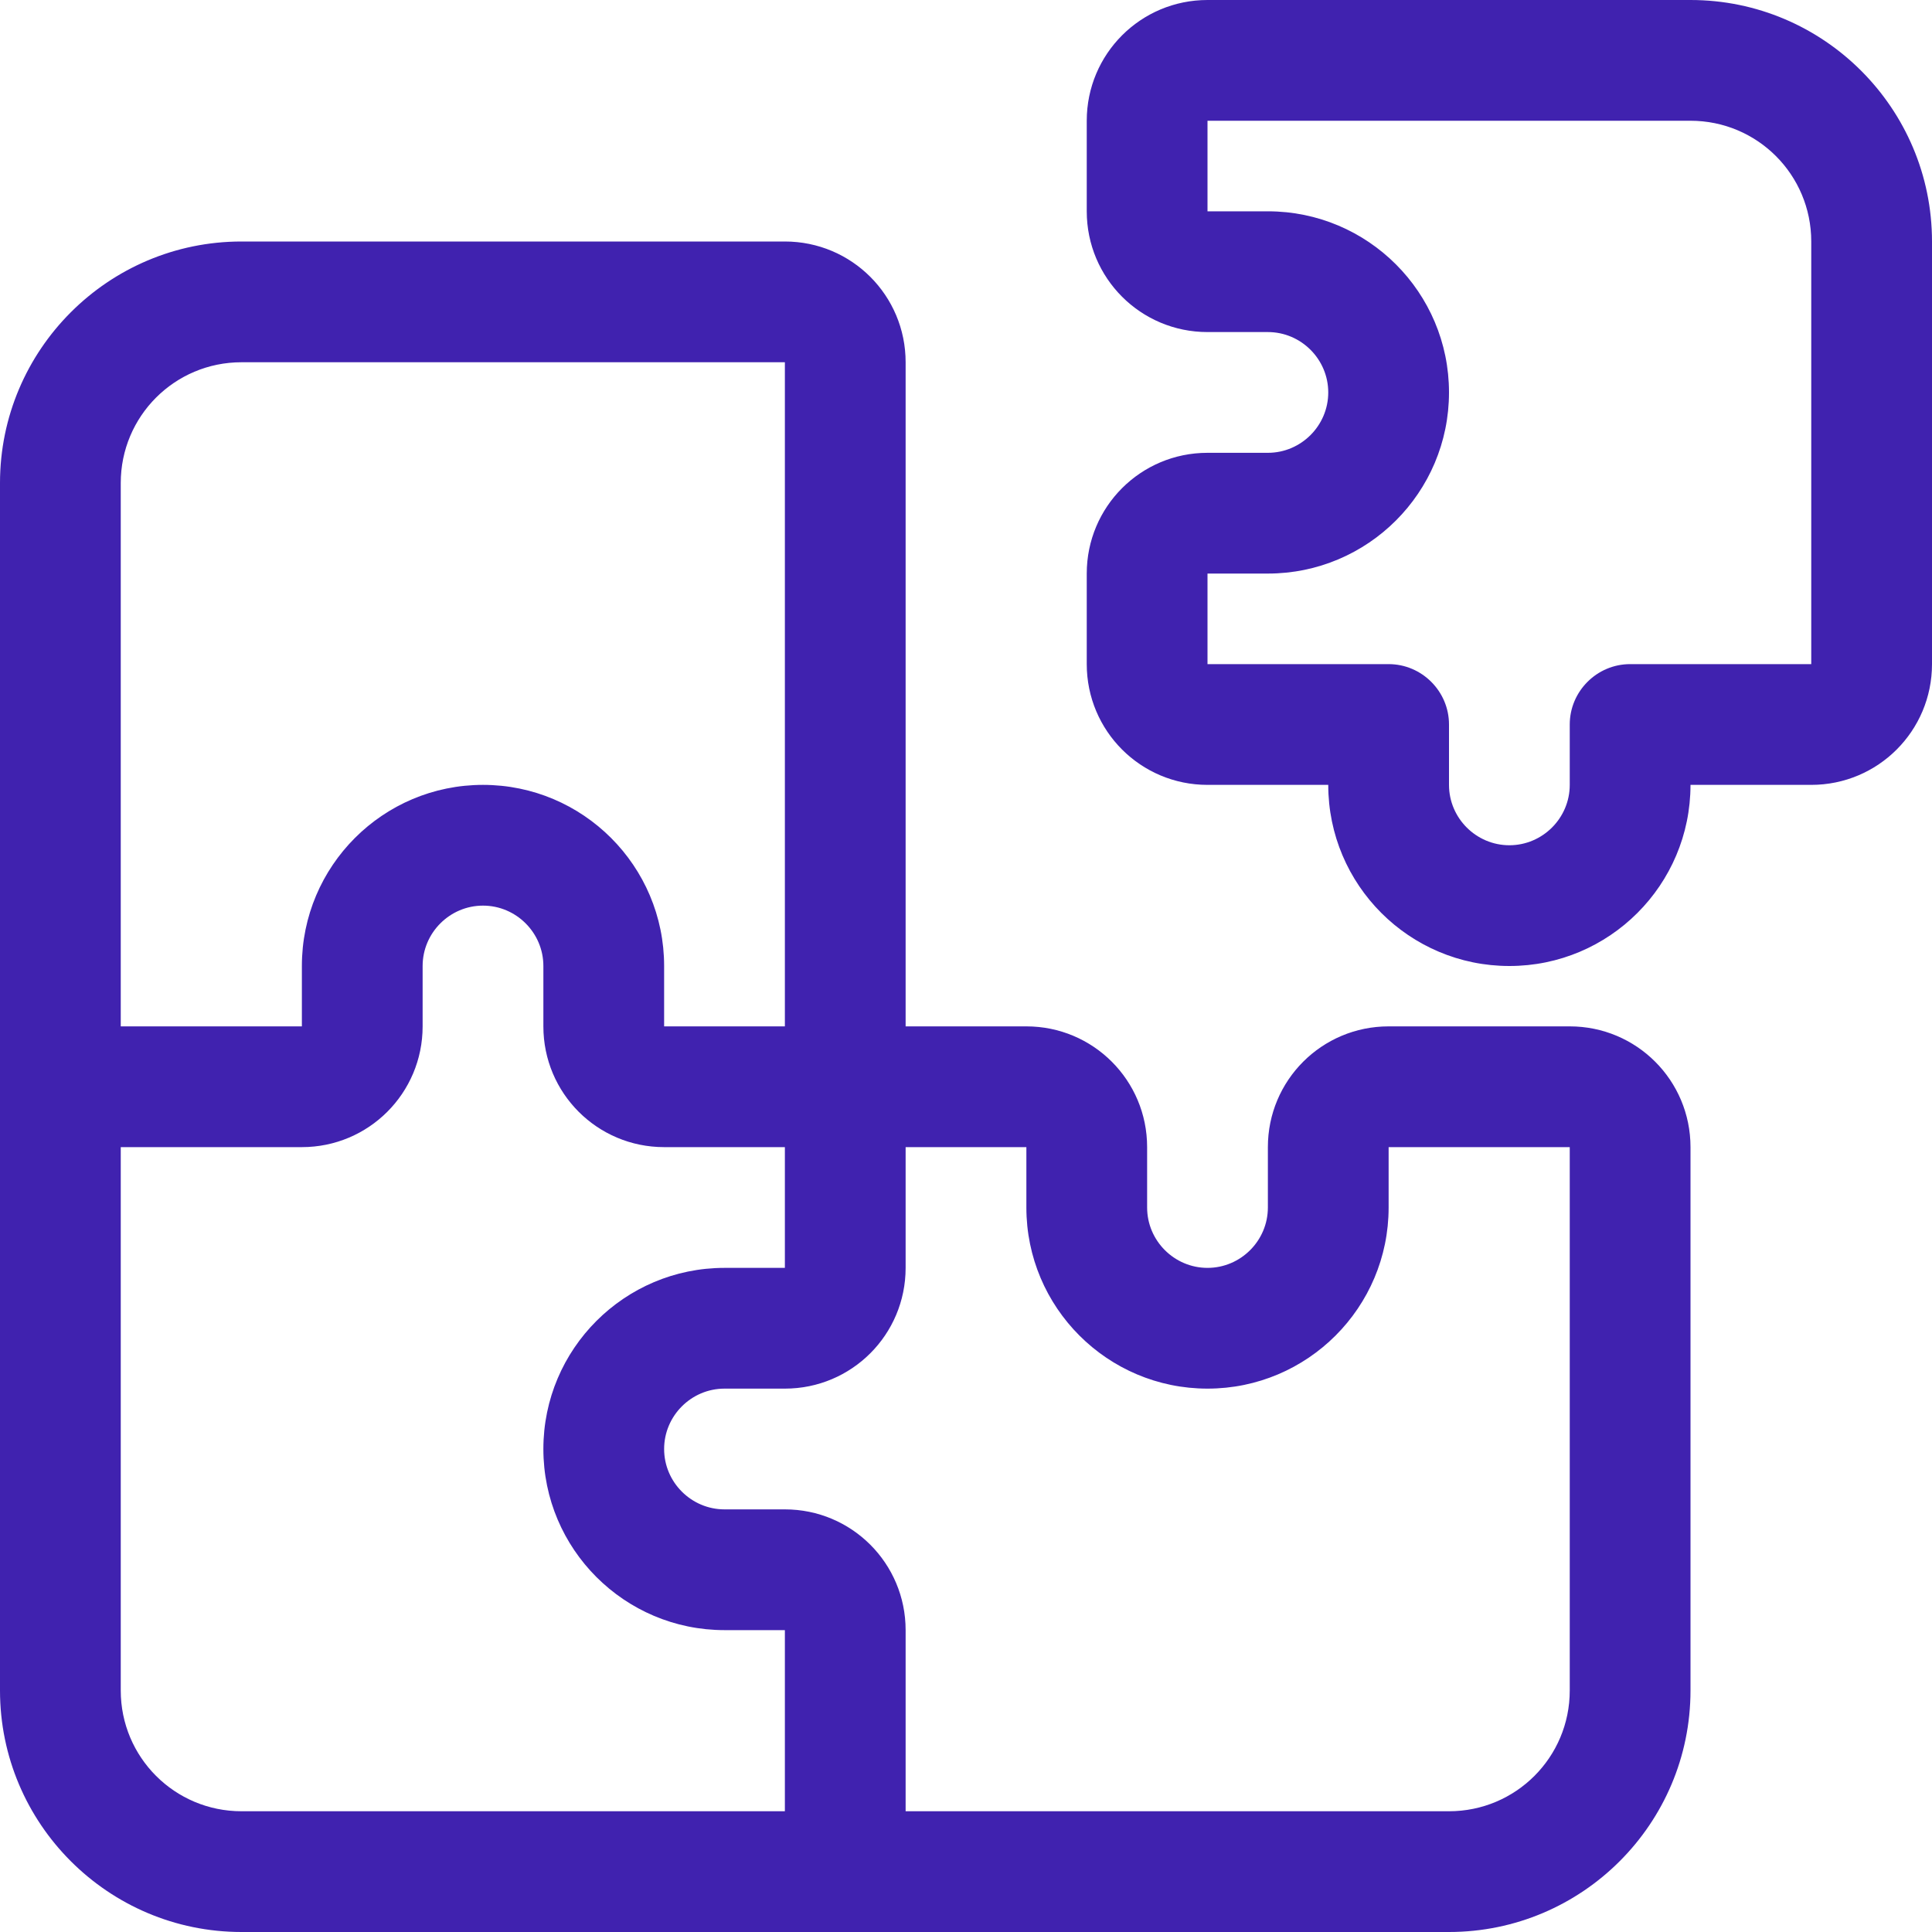 <?xml version="1.0" encoding="UTF-8"?>
<svg xmlns="http://www.w3.org/2000/svg" id="Layer_1" version="1.1" viewBox="0 0 512 512">
  <defs>
    <style>
      .st0 {
        fill: #4022af;
      }
    </style>
  </defs>
  <path class="st0" d="M320,0c-17.7,0-32,14.3-32,32v24c0,17.7,14.3,32,32,32h16c8.8,0,16,7.2,16,16s-7.2,16-16,16h-16c-17.7,0-32,14.3-32,32v24c0,17.7,14.3,32,32,32h32c0,26.5,21.5,48,48,48s48-21.5,48-48h32c17.7,0,32-14.3,32-32v-112c0-35.3-28.7-64-64-64h-128ZM320,32h128c17.7,0,32,14.3,32,32v112h-48c-8.8,0-16,7.2-16,16v16c0,8.8-7.2,16-16,16s-16-7.2-16-16v-16c0-8.8-7.2-16-16-16h-48v-24h16c26.5,0,48-21.5,48-48s-21.5-48-48-48h-16v-24ZM64,64C28.7,64,0,92.7,0,128v320c0,35.3,28.7,64,64,64h320c35.3,0,64-28.7,64-64v-144c0-17.7-14.3-32-32-32h-48c-17.7,0-32,14.3-32,32v16c0,8.8-7.2,16-16,16s-16-7.2-16-16v-16c0-17.7-14.3-32-32-32h-32V96c0-17.7-14.3-32-32-32H64ZM208,96v176h-32v-16c0-26.5-21.5-48-48-48s-48,21.5-48,48v16h-48v-144c0-17.7,14.3-32,32-32h144ZM80,304c17.7,0,32-14.3,32-32v-16c0-8.8,7.2-16,16-16s16,7.2,16,16v16c0,17.7,14.3,32,32,32h32v32h-16c-26.5,0-48,21.5-48,48s21.5,48,48,48h16v48H64c-17.7,0-32-14.3-32-32v-144h48ZM240,432c0-17.7-14.3-32-32-32h-16c-8.8,0-16-7.2-16-16s7.2-16,16-16h16c17.7,0,32-14.3,32-32v-32h32v16c0,26.5,21.5,48,48,48s48-21.5,48-48v-16h48v144c0,17.7-14.3,32-32,32h-144v-48Z"></path>
</svg>
